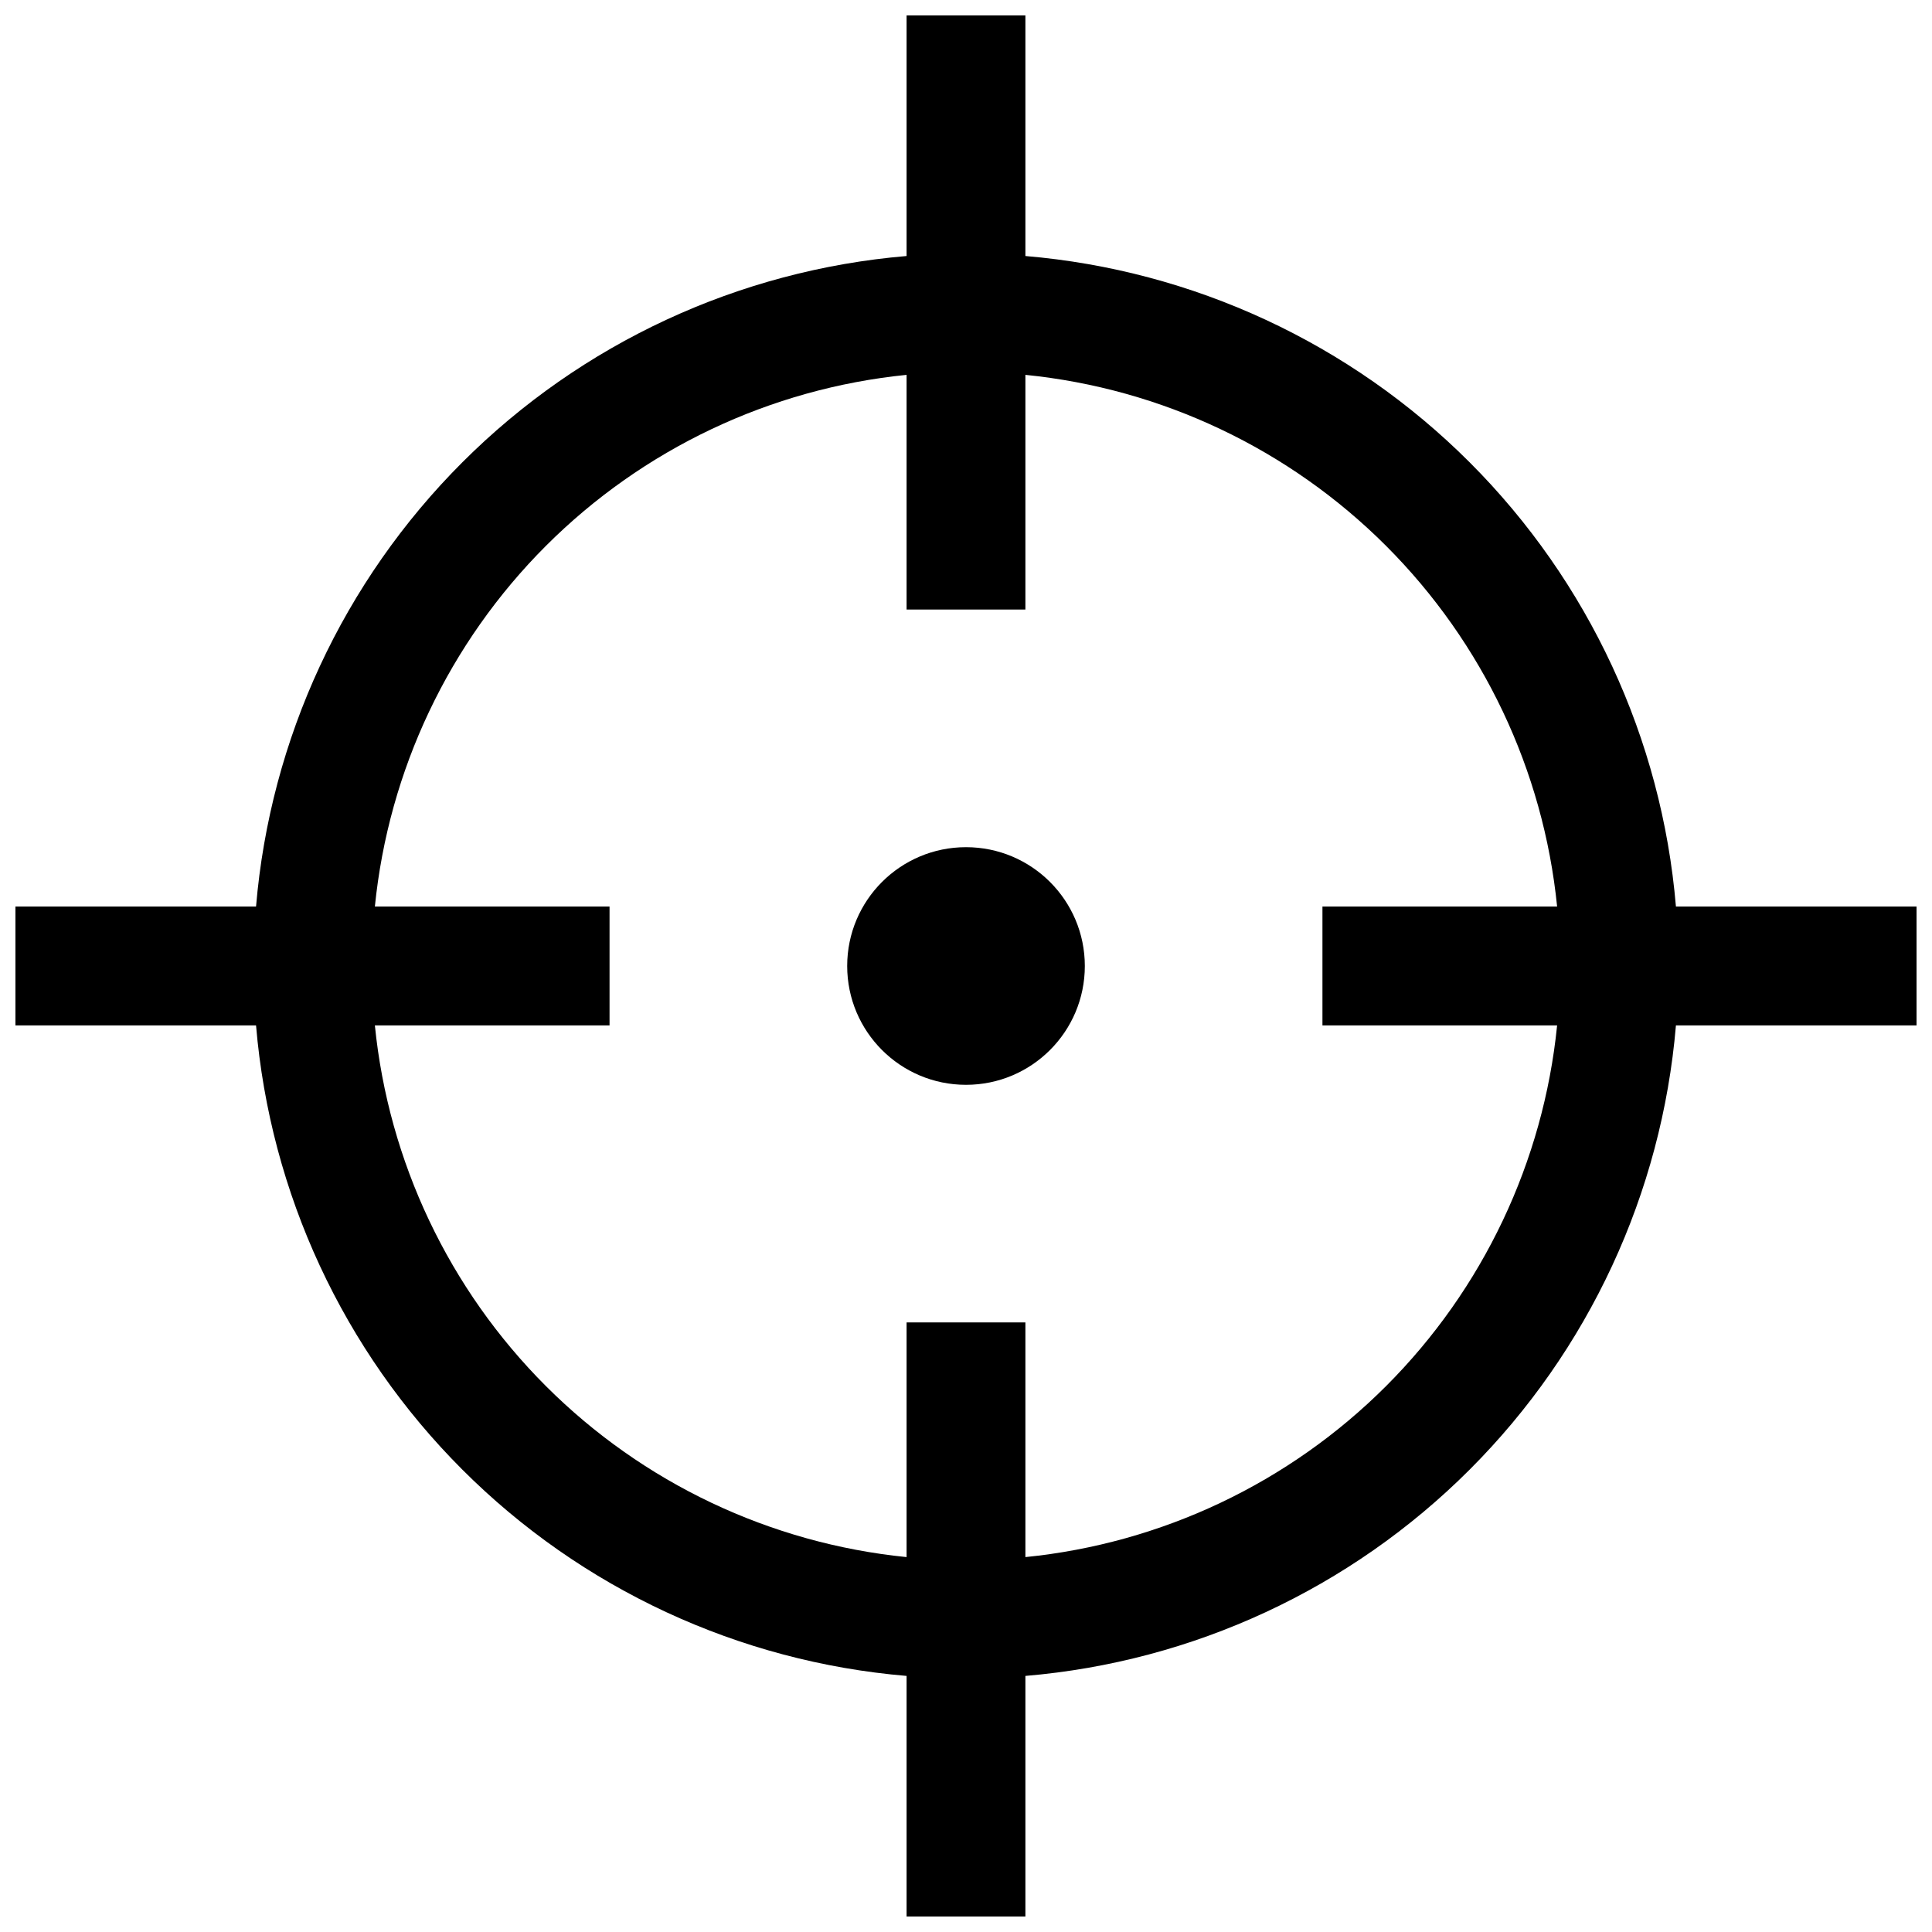 <?xml version="1.0" encoding="UTF-8"?>
<!-- Uploaded to: ICON Repo, www.svgrepo.com, Generator: ICON Repo Mixer Tools -->
<svg width="800px" height="800px" version="1.1" viewBox="144 144 512 512" xmlns="http://www.w3.org/2000/svg">
 <defs>
  <clipPath id="a">
   <path d="m148.09 148.09h503.81v503.81h-503.81z"/>
  </clipPath>
 </defs>
 <g clip-path="url(#a)">
  <path d="m588.14 384.25c-3.746-44.469-23.113-86.172-54.668-117.73-31.555-31.555-73.262-50.922-117.73-54.672v-63.762h-31.488v63.762c-44.469 3.75-86.172 23.117-117.73 54.672-31.555 31.555-50.922 73.258-54.672 117.73h-63.762v31.488h63.762c3.75 44.469 23.117 86.176 54.672 117.73 31.555 31.555 73.258 50.922 117.73 54.668v63.762h31.488v-63.762c44.469-3.746 86.176-23.113 117.73-54.668 31.555-31.555 50.922-73.262 54.668-117.73h63.762v-31.488zm-31.488 31.488c-3.633 36.137-19.645 69.906-45.324 95.586s-59.449 41.691-95.586 45.324v-62.191h-31.488v62.191c-36.137-3.633-69.902-19.645-95.586-45.324-25.68-25.68-41.691-59.449-45.324-95.586h62.191v-31.488h-62.191c3.633-36.137 19.645-69.902 45.324-95.586 25.684-25.68 59.449-41.691 95.586-45.324v62.191h31.488v-62.191c36.137 3.633 69.906 19.645 95.586 45.324 25.68 25.684 41.691 59.449 45.324 95.586h-62.191v31.488z"/>
 </g>
 <path d="m431.49 400c0 17.391-14.098 31.488-31.488 31.488s-31.488-14.098-31.488-31.488 14.098-31.488 31.488-31.488 31.488 14.098 31.488 31.488"/>
</svg>